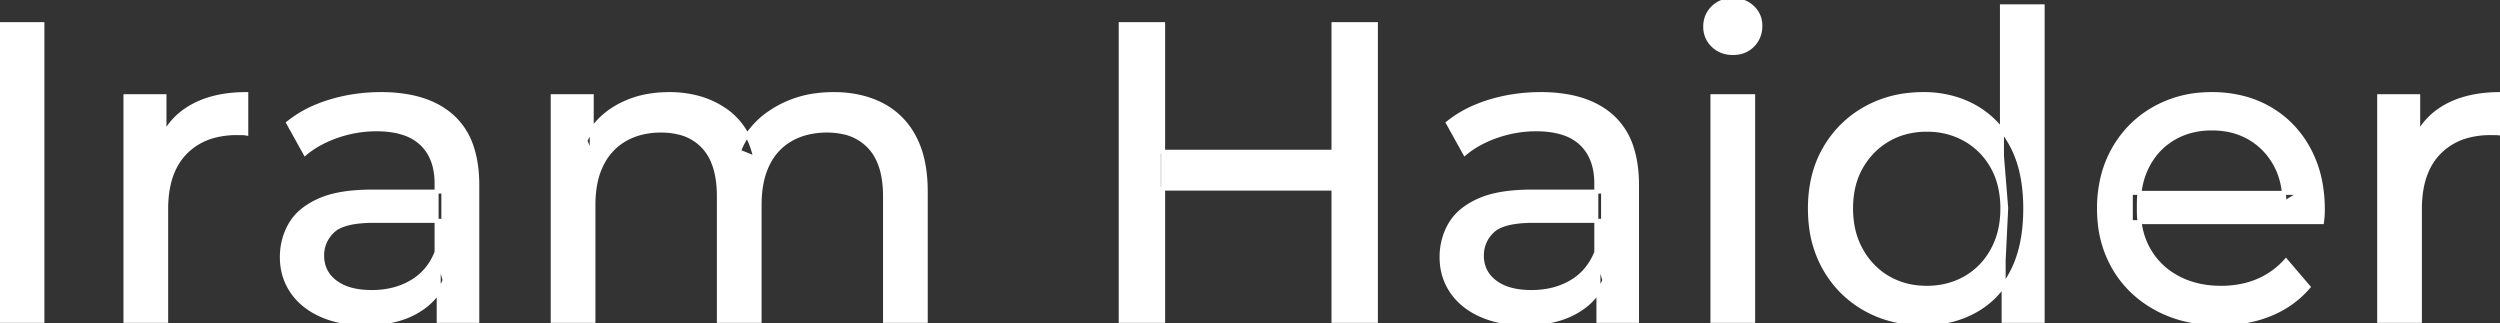 <svg width="589.8" height="76.301" viewBox="0 0 589.8 76.301" xmlns="http://www.w3.org/2000/svg"><rect x="0" y="0" width="589.8" height="76.301" fill="#333333" stroke="none"/><g id="svgGroup" stroke-linecap="round" fill-rule="evenodd" font-size="9pt" stroke="#ffffff" stroke-width="0.25mm" fill="#ffffff" style="stroke:#ffffff;stroke-width:0.25mm;fill:#ffffff"><path d="M 140 75.7 L 130.4 75.7 L 130.4 22.7 L 139.6 22.7 L 139.6 36.8 L 138.1 33.2 Q 140.6 28 145.8 25.1 A 22.754 22.754 0 0 1 153.754 22.484 A 29.419 29.419 0 0 1 157.9 22.2 A 25.806 25.806 0 0 1 164.667 23.052 A 20.811 20.811 0 0 1 171 25.95 Q 176.5 29.7 178.2 37.3 L 174.3 35.7 A 19.684 19.684 0 0 1 181.784 26.493 A 24.542 24.542 0 0 1 182.7 25.9 A 24.828 24.828 0 0 1 192.825 22.432 A 31.643 31.643 0 0 1 196.7 22.2 Q 203.1 22.2 208 24.7 A 17.687 17.687 0 0 1 215.564 32.142 A 21.369 21.369 0 0 1 215.65 32.3 A 21.316 21.316 0 0 1 217.624 37.675 Q 218.4 41.057 218.4 45.2 L 218.4 75.7 L 208.8 75.7 L 208.8 46.3 A 26.295 26.295 0 0 0 208.466 41.961 Q 208.079 39.651 207.242 37.815 A 11.695 11.695 0 0 0 205.2 34.7 A 11.765 11.765 0 0 0 198.901 31.186 A 17.722 17.722 0 0 0 195.1 30.8 A 19.484 19.484 0 0 0 190.732 31.27 A 15.308 15.308 0 0 0 186.7 32.8 A 13.358 13.358 0 0 0 181.273 38.458 A 16.185 16.185 0 0 0 181.15 38.7 Q 179.459 42.082 179.234 46.893 A 32.325 32.325 0 0 0 179.2 48.4 L 179.2 75.7 L 169.6 75.7 L 169.6 46.3 Q 169.6 41.277 168.089 37.871 A 11.735 11.735 0 0 0 166.05 34.7 A 11.507 11.507 0 0 0 160.088 31.264 Q 158.205 30.808 155.971 30.8 A 22.245 22.245 0 0 0 155.9 30.8 A 18.762 18.762 0 0 0 151.346 31.332 A 15.304 15.304 0 0 0 147.6 32.8 A 13.621 13.621 0 0 0 142.191 38.339 A 16.519 16.519 0 0 0 142 38.7 A 16.917 16.917 0 0 0 140.564 42.774 Q 140 45.319 140 48.4 L 140 75.7 Z M 547.8 52.4 L 502.7 52.4 L 502.7 45.5 L 542.8 45.5 L 538.9 47.9 Q 539 42.8 536.8 38.8 Q 534.6 34.8 530.75 32.55 A 16.407 16.407 0 0 0 524.57 30.478 A 20.958 20.958 0 0 0 521.8 30.3 A 18.951 18.951 0 0 0 516.557 31.002 A 16.245 16.245 0 0 0 512.9 32.55 Q 509 34.8 506.8 38.85 Q 504.6 42.9 504.6 48.1 L 504.6 49.7 A 19.574 19.574 0 0 0 505.408 55.408 A 17.088 17.088 0 0 0 507.05 59.15 Q 509.5 63.3 513.9 65.6 Q 518.3 67.9 524 67.9 A 23.904 23.904 0 0 0 529.216 67.351 A 20.04 20.04 0 0 0 532.55 66.3 Q 536.4 64.7 539.3 61.5 L 544.6 67.7 Q 541 71.9 535.65 74.1 A 29.254 29.254 0 0 1 527.703 76.085 A 36.365 36.365 0 0 1 523.7 76.3 Q 515.2 76.3 508.75 72.8 Q 502.3 69.3 498.75 63.2 A 26.235 26.235 0 0 1 495.371 52.578 A 32.734 32.734 0 0 1 495.2 49.2 A 30.8 30.8 0 0 1 496.174 41.315 A 25.671 25.671 0 0 1 498.65 35.2 Q 502.1 29.1 508.15 25.65 A 26.427 26.427 0 0 1 519.463 22.285 A 31.98 31.98 0 0 1 521.8 22.2 A 29.623 29.623 0 0 1 529.368 23.132 A 24.537 24.537 0 0 1 535.4 25.6 Q 541.3 29 544.65 35.15 A 27.193 27.193 0 0 1 547.604 44.105 A 35.51 35.51 0 0 1 548 49.5 Q 548 49.913 547.976 50.42 A 30.412 30.412 0 0 1 547.95 50.9 A 20.408 20.408 0 0 1 547.868 51.861 A 16.896 16.896 0 0 1 547.8 52.4 Z M 112.6 75.7 L 103.5 75.7 L 103.5 64.5 L 103 62.4 L 103 43.3 A 16.79 16.79 0 0 0 102.582 39.437 Q 101.869 36.421 99.942 34.346 A 10.596 10.596 0 0 0 99.45 33.85 A 11.125 11.125 0 0 0 95.342 31.446 Q 93.616 30.857 91.501 30.635 A 25.895 25.895 0 0 0 88.8 30.5 Q 84.1 30.5 79.6 32.05 A 26.853 26.853 0 0 0 75.332 33.928 A 20.968 20.968 0 0 0 72 36.2 L 68 29 A 27.191 27.191 0 0 1 74.415 25.197 A 33.816 33.816 0 0 1 77.85 23.95 Q 83.6 22.2 89.9 22.2 A 35.973 35.973 0 0 1 96.442 22.757 Q 102.713 23.919 106.7 27.5 A 16.577 16.577 0 0 1 111.368 34.907 Q 112.249 37.632 112.5 40.954 A 36.439 36.439 0 0 1 112.6 43.7 L 112.6 75.7 Z M 386.2 75.7 L 377.1 75.7 L 377.1 64.5 L 376.6 62.4 L 376.6 43.3 A 16.79 16.79 0 0 0 376.182 39.437 Q 375.469 36.421 373.542 34.346 A 10.596 10.596 0 0 0 373.05 33.85 A 11.125 11.125 0 0 0 368.942 31.446 Q 367.216 30.857 365.101 30.635 A 25.895 25.895 0 0 0 362.4 30.5 Q 357.7 30.5 353.2 32.05 A 26.853 26.853 0 0 0 348.932 33.928 A 20.968 20.968 0 0 0 345.6 36.2 L 341.6 29 A 27.191 27.191 0 0 1 348.015 25.197 A 33.816 33.816 0 0 1 351.45 23.95 Q 357.2 22.2 363.5 22.2 A 35.973 35.973 0 0 1 370.042 22.757 Q 376.313 23.919 380.3 27.5 A 16.577 16.577 0 0 1 384.968 34.907 Q 385.849 37.632 386.1 40.954 A 36.439 36.439 0 0 1 386.2 43.7 L 386.2 75.7 Z M 39.2 75.7 L 29.6 75.7 L 29.6 22.7 L 38.8 22.7 L 38.8 37.1 L 37.9 33.5 Q 40.1 28 45.3 25.1 Q 50.194 22.371 57.214 22.21 A 38.742 38.742 0 0 1 58.1 22.2 L 58.1 31.5 A 7.339 7.339 0 0 0 57.299 31.41 A 6.32 6.32 0 0 0 56.95 31.4 L 55.9 31.4 A 20.808 20.808 0 0 0 50.677 32.021 A 14.71 14.71 0 0 0 43.7 36 Q 39.735 40.054 39.264 47.291 A 30.941 30.941 0 0 0 39.2 49.3 L 39.2 75.7 Z M 570.9 75.7 L 561.3 75.7 L 561.3 22.7 L 570.5 22.7 L 570.5 37.1 L 569.6 33.5 Q 571.8 28 577 25.1 Q 581.894 22.371 588.914 22.21 A 38.742 38.742 0 0 1 589.8 22.2 L 589.8 31.5 A 7.339 7.339 0 0 0 588.999 31.41 A 6.32 6.32 0 0 0 588.65 31.4 L 587.6 31.4 A 20.808 20.808 0 0 0 582.377 32.021 A 14.71 14.71 0 0 0 575.4 36 Q 571.435 40.054 570.964 47.291 A 30.941 30.941 0 0 0 570.9 49.3 L 570.9 75.7 Z M 87.8 45.2 L 104.6 45.2 L 104.6 52.1 L 88.2 52.1 A 33.801 33.801 0 0 0 84.988 52.241 Q 81.841 52.543 79.961 53.491 A 5.98 5.98 0 0 0 78.5 54.5 A 8.038 8.038 0 0 0 76.513 57.424 A 7.947 7.947 0 0 0 76 60.3 A 7.892 7.892 0 0 0 76.659 63.566 Q 77.393 65.203 78.945 66.431 A 9.596 9.596 0 0 0 79.1 66.55 A 10.572 10.572 0 0 0 82.501 68.227 Q 84.757 68.9 87.7 68.9 Q 93.1 68.9 97.15 66.5 Q 101.2 64.1 103 59.5 L 104.9 66.1 A 14.63 14.63 0 0 1 99.285 72.879 A 18.623 18.623 0 0 1 98.2 73.55 Q 93.929 75.997 87.679 76.267 A 36.629 36.629 0 0 1 86.1 76.3 A 29.483 29.483 0 0 1 80.887 75.861 A 21.944 21.944 0 0 1 75.75 74.3 Q 71.3 72.3 68.9 68.75 Q 66.5 65.2 66.5 60.7 A 15.524 15.524 0 0 1 67.582 54.874 A 14.759 14.759 0 0 1 68.55 52.9 A 12.271 12.271 0 0 1 71.789 49.321 Q 73.189 48.262 74.991 47.419 A 21.869 21.869 0 0 1 75.25 47.3 A 20.383 20.383 0 0 1 79.183 46.023 Q 82.855 45.2 87.8 45.2 Z M 361.4 45.2 L 378.2 45.2 L 378.2 52.1 L 361.8 52.1 A 33.801 33.801 0 0 0 358.588 52.241 Q 355.441 52.543 353.561 53.491 A 5.98 5.98 0 0 0 352.1 54.5 A 8.038 8.038 0 0 0 350.113 57.424 A 7.947 7.947 0 0 0 349.6 60.3 A 7.892 7.892 0 0 0 350.259 63.566 Q 350.993 65.203 352.545 66.431 A 9.596 9.596 0 0 0 352.7 66.55 A 10.572 10.572 0 0 0 356.101 68.227 Q 358.357 68.9 361.3 68.9 Q 366.7 68.9 370.75 66.5 Q 374.8 64.1 376.6 59.5 L 378.5 66.1 A 14.63 14.63 0 0 1 372.885 72.879 A 18.623 18.623 0 0 1 371.8 73.55 Q 367.529 75.997 361.279 76.267 A 36.629 36.629 0 0 1 359.7 76.3 A 29.483 29.483 0 0 1 354.487 75.861 A 21.944 21.944 0 0 1 349.35 74.3 Q 344.9 72.3 342.5 68.75 Q 340.1 65.2 340.1 60.7 A 15.524 15.524 0 0 1 341.182 54.874 A 14.759 14.759 0 0 1 342.15 52.9 A 12.271 12.271 0 0 1 345.389 49.321 Q 346.789 48.262 348.591 47.419 A 21.869 21.869 0 0 1 348.85 47.3 A 20.383 20.383 0 0 1 352.783 46.023 Q 356.455 45.2 361.4 45.2 Z M 481.9 75.7 L 472.7 75.7 L 472.7 61.4 L 473.3 49.1 L 472.3 36.8 L 472.3 1.5 L 481.9 1.5 L 481.9 75.7 Z M 445.66 75.225 A 29.831 29.831 0 0 0 453.8 76.3 Q 460.7 76.3 466.1 73.25 A 20.435 20.435 0 0 0 470.394 70.017 A 23.2 23.2 0 0 0 474.65 64.2 Q 477.8 58.2 477.8 49.2 A 46.743 46.743 0 0 0 477.746 46.93 Q 477.584 43.599 476.936 40.717 A 25.232 25.232 0 0 0 474.55 34.2 A 26.461 26.461 0 0 0 473.369 32.226 A 21.266 21.266 0 0 0 465.9 25.2 A 23.176 23.176 0 0 0 461.667 23.372 A 25.78 25.78 0 0 0 453.8 22.2 A 32.766 32.766 0 0 0 450.74 22.341 A 26.631 26.631 0 0 0 440.05 25.6 Q 434 29 430.5 35.05 Q 427 41.1 427 49.2 A 33.772 33.772 0 0 0 427.308 53.833 A 26.257 26.257 0 0 0 430.5 63.4 Q 434 69.5 440.05 72.9 A 25.619 25.619 0 0 0 445.66 75.225 Z M 10 75.7 L 0 75.7 L 0 5.7 L 10 5.7 L 10 75.7 Z M 324.6 75.7 L 314.6 75.7 L 314.6 5.7 L 324.6 5.7 L 324.6 75.7 Z M 274.4 75.7 L 264.4 75.7 L 264.4 5.7 L 274.4 5.7 L 274.4 75.7 Z M 413.6 75.7 L 404 75.7 L 404 22.7 L 413.6 22.7 L 413.6 75.7 Z M 454.6 67.9 Q 459.6 67.9 463.65 65.6 Q 467.7 63.3 470.05 59.05 A 18.694 18.694 0 0 0 472.171 52.569 A 23.974 23.974 0 0 0 472.4 49.2 A 23.236 23.236 0 0 0 471.917 44.353 A 17.472 17.472 0 0 0 470.05 39.35 Q 467.7 35.2 463.65 32.9 A 17.778 17.778 0 0 0 455.529 30.621 A 21.181 21.181 0 0 0 454.6 30.6 A 19.347 19.347 0 0 0 449.211 31.328 A 16.718 16.718 0 0 0 445.5 32.9 Q 441.5 35.2 439.1 39.35 Q 436.7 43.5 436.7 49.2 Q 436.7 54.8 439.1 59.05 A 17.426 17.426 0 0 0 443.488 64.241 A 16.66 16.66 0 0 0 445.5 65.6 A 17.367 17.367 0 0 0 452.726 67.819 A 21.341 21.341 0 0 0 454.6 67.9 Z M 315.5 44.5 L 273.4 44.5 L 273.4 35.8 L 315.5 35.8 L 315.5 44.5 Z M 406.458 12.131 A 7.154 7.154 0 0 0 408.8 12.5 A 8.31 8.31 0 0 0 409.722 12.451 A 6.033 6.033 0 0 0 413.5 10.65 A 6.237 6.237 0 0 0 414.822 8.657 A 6.677 6.677 0 0 0 415.3 6.1 A 7.172 7.172 0 0 0 415.297 5.899 A 5.719 5.719 0 0 0 413.45 1.75 Q 411.6 0 408.8 0 A 8.315 8.315 0 0 0 408.283 0.016 A 6.288 6.288 0 0 0 404.15 1.8 A 5.978 5.978 0 0 0 402.748 3.861 A 6.463 6.463 0 0 0 402.3 6.3 A 7.229 7.229 0 0 0 402.301 6.422 A 5.891 5.891 0 0 0 404.15 10.7 A 6.145 6.145 0 0 0 406.458 12.131 Z" vector-effect="non-scaling-stroke"/></g></svg>